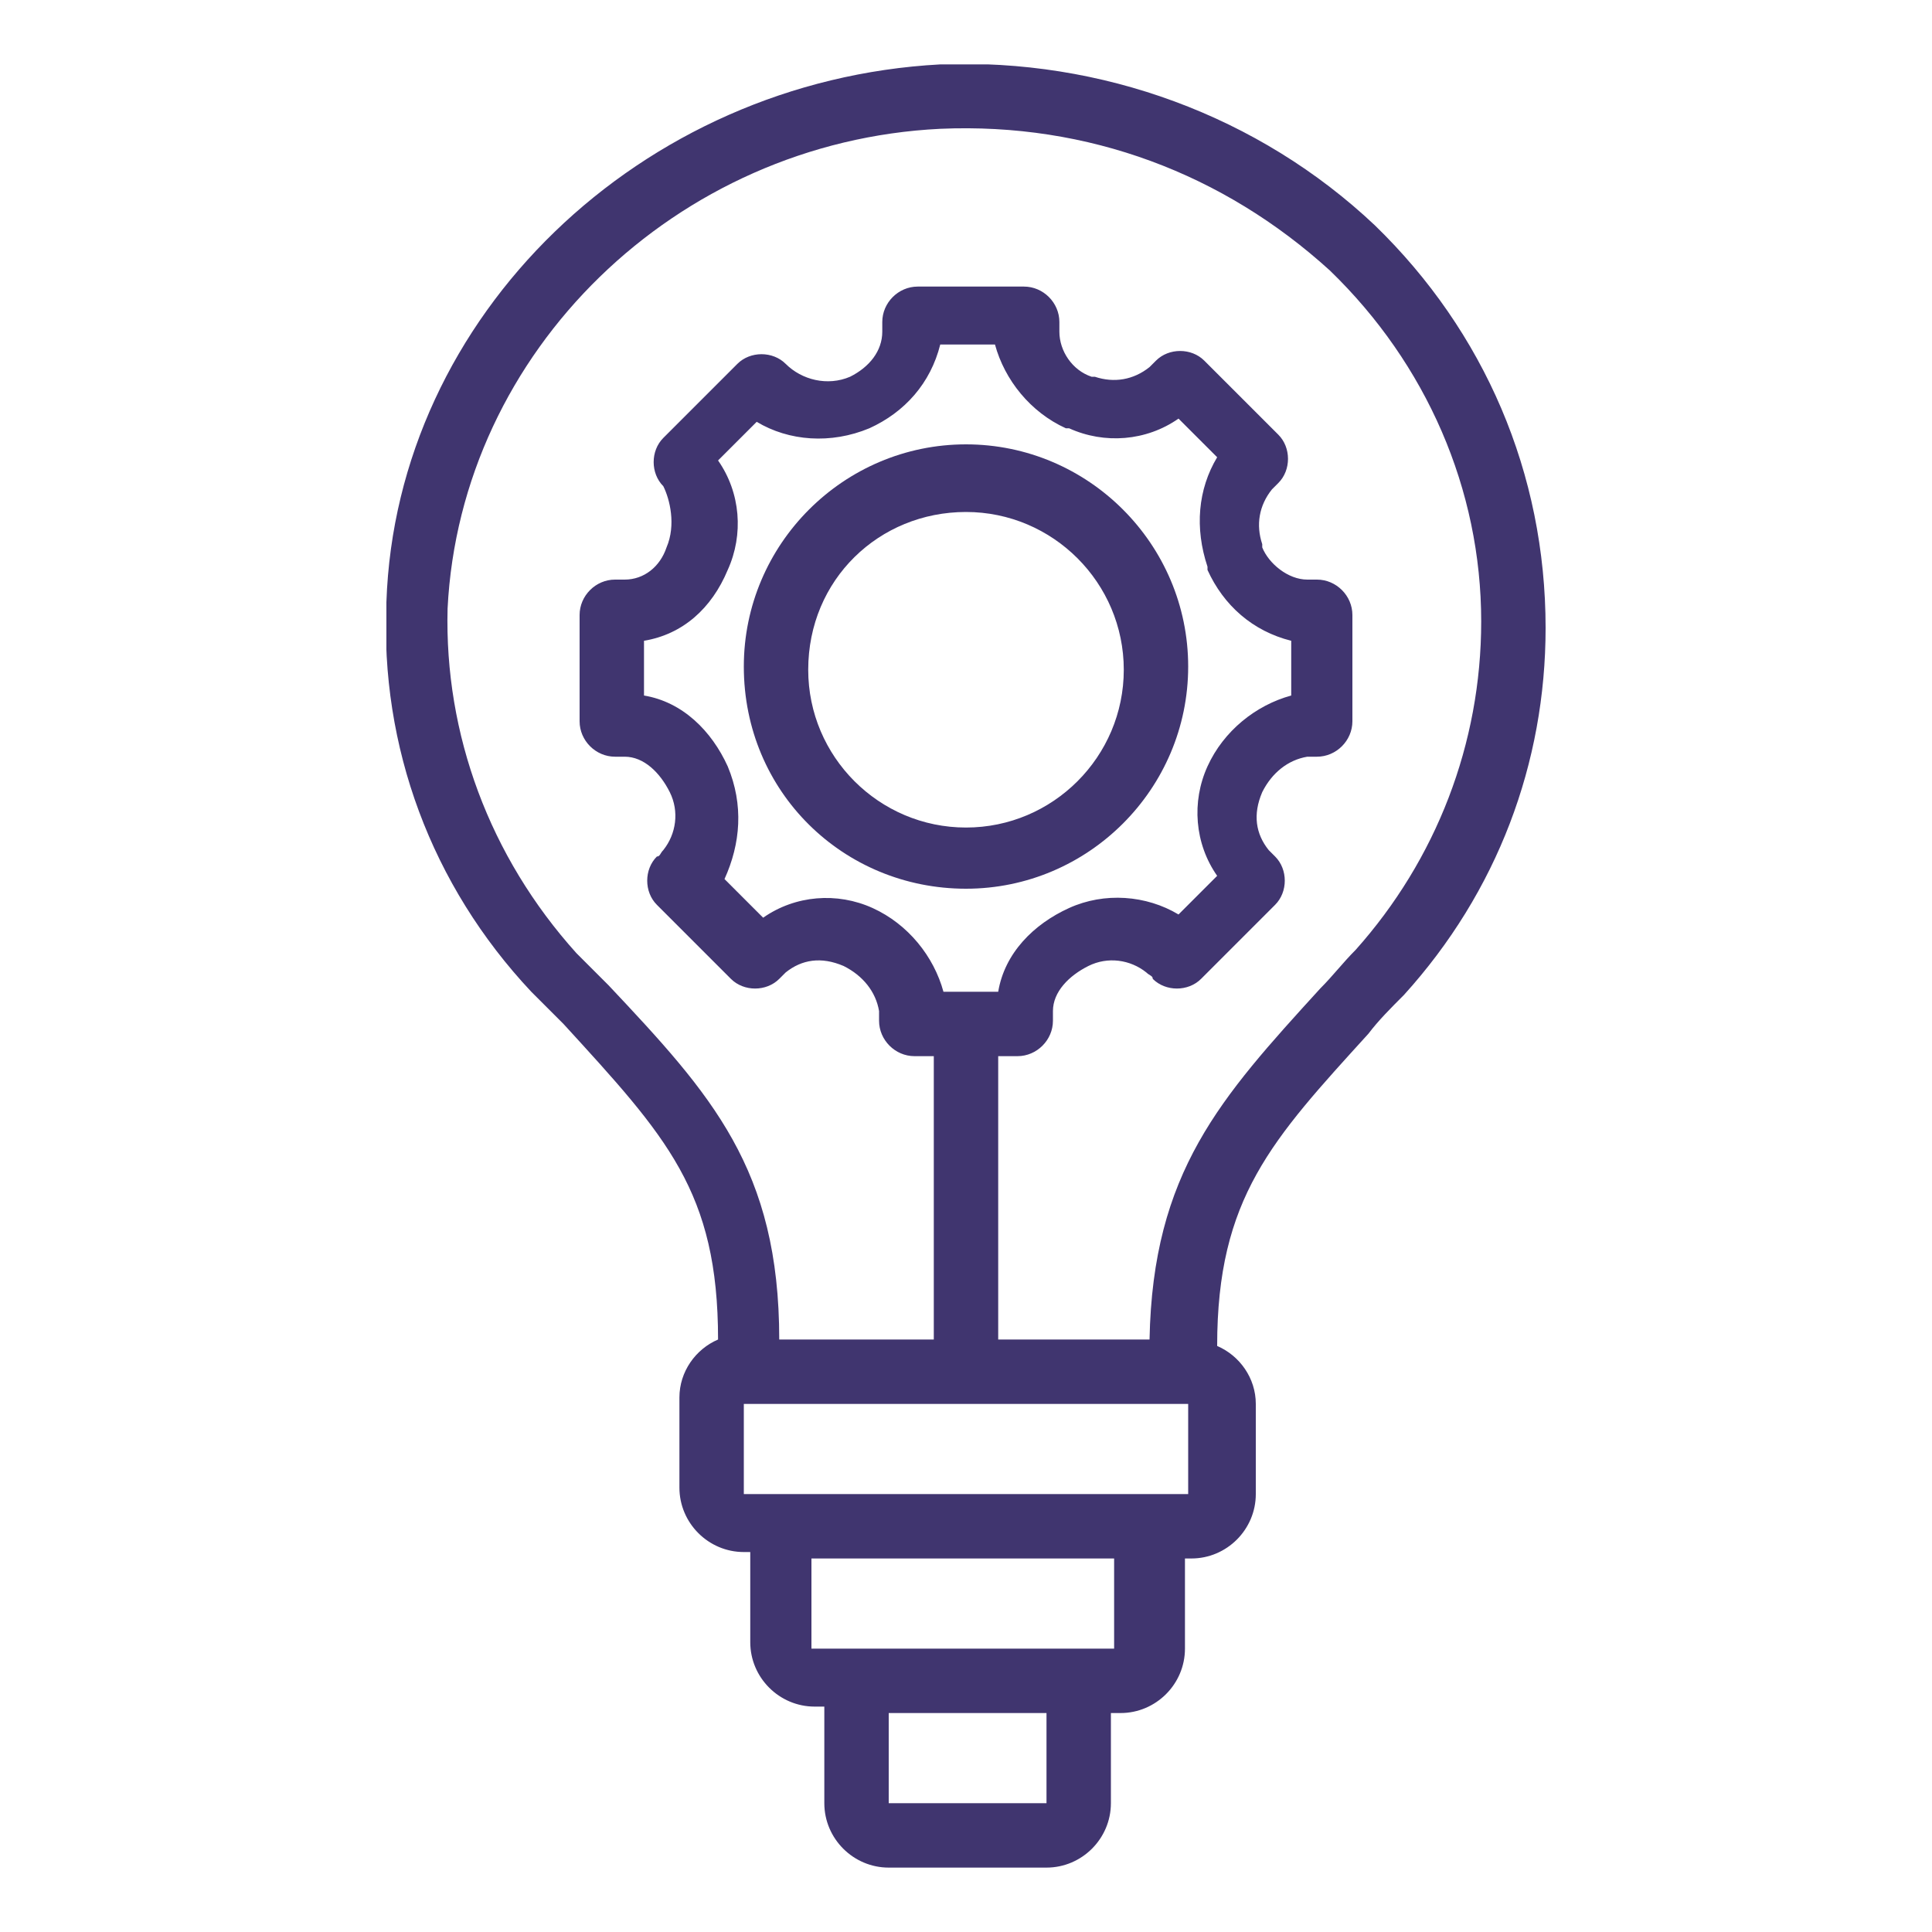 <svg width="60" height="60" viewBox="0 0 60 60" fill="none" xmlns="http://www.w3.org/2000/svg">
<g clip-path="url(#clip0_921_16)">
<path d="M30 27.6C33.8 27.6 36.9 24.5 36.9 20.7C36.9 16.9 33.8 13.8 30 13.8C26.2 13.8 23.1 16.9 23.1 20.7C23.1 24.6 26.2 27.6 30 27.6ZM30 15.9C32.7 15.9 34.9 18.1 34.9 20.8C34.9 23.5 32.7 25.7 30 25.7C27.3 25.7 25.1 23.5 25.1 20.8C25.1 18 27.3 15.9 30 15.9Z" fill="#40356F"/>
<path d="M42.7 7C39.1 3.6 34.2 1.8 29.2 2C19.9 2.5 12.3 9.8 12 18.7C11.8 23.2 13.4 27.5 16.5 30.8L17.5 31.8C20.7 35.3 22.3 37 22.3 41.6C21.6 41.9 21.1 42.6 21.1 43.4V46.2C21.1 47.3 22 48.2 23.1 48.2H23.3V51C23.3 52.1 24.2 53 25.3 53H25.6V56C25.6 57.1 26.5 58 27.6 58H32.5C33.6 58 34.5 57.1 34.5 56V53.2H34.8C35.9 53.2 36.8 52.3 36.8 51.2V48.4H37C38.1 48.4 39 47.5 39 46.4V43.6C39 42.8 38.5 42.1 37.8 41.8C37.8 37.2 39.5 35.4 42.5 32.1C42.8 31.7 43.2 31.3 43.6 30.9C46.5 27.7 48 23.7 48 19.5C48 14.7 46.1 10.3 42.7 7ZM27.6 56V53.2H32.5V56H27.6ZM34.4 51.2H25.5H25.2V48.4H34.6V51.2H34.4ZM36.7 46.4H23.3H23.1V43.6H24.1H35.9H36.9V46.4H36.7ZM22.6 23.8C22.1 22.7 21.2 21.8 20 21.6V19.9C21.2 19.7 22.1 18.9 22.6 17.7C23.1 16.6 23 15.3 22.3 14.3L23.5 13.1C24.5 13.7 25.8 13.8 27 13.3C28.1 12.8 28.9 11.9 29.2 10.7H30.9C31.2 11.8 32 12.8 33.1 13.3H33.2C34.3 13.8 35.6 13.7 36.6 13L37.8 14.2C37.2 15.2 37.1 16.4 37.5 17.6V17.7C38 18.8 38.9 19.6 40.1 19.9V21.6C39 21.9 38 22.7 37.5 23.8C37 24.9 37.1 26.2 37.8 27.2L36.6 28.4C35.6 27.8 34.3 27.7 33.2 28.2C32.1 28.7 31.2 29.6 31 30.8H29.3C29 29.7 28.2 28.7 27.1 28.2C26 27.7 24.7 27.8 23.7 28.5L22.5 27.3C23 26.2 23.1 25 22.6 23.8ZM42.1 29.5C41.7 29.9 41.4 30.3 41 30.7C37.9 34.1 35.8 36.4 35.7 41.6H31V32.8H31.6C32.2 32.8 32.7 32.3 32.7 31.7C32.7 31.6 32.7 31.5 32.7 31.4C32.7 30.8 33.2 30.3 33.8 30C34.4 29.7 35.1 29.8 35.6 30.2C35.7 30.3 35.8 30.3 35.8 30.4C36.2 30.8 36.9 30.8 37.3 30.4L39.6 28.1C40 27.7 40 27 39.6 26.6C39.6 26.6 39.5 26.5 39.4 26.4C39 25.9 38.9 25.3 39.2 24.6C39.5 24 40 23.6 40.6 23.5C40.7 23.5 40.8 23.5 40.9 23.5C41.5 23.5 42 23 42 22.4V19.1C42 18.5 41.5 18 40.9 18C40.8 18 40.8 18 40.6 18C40 18 39.4 17.5 39.2 17V16.9C39 16.3 39.1 15.7 39.5 15.2C39.6 15.1 39.6 15.1 39.7 15C40.1 14.6 40.1 13.9 39.7 13.5L37.4 11.2C37 10.8 36.3 10.8 35.9 11.2C35.9 11.2 35.8 11.3 35.7 11.4C35.2 11.8 34.6 11.9 34 11.7H33.9C33.3 11.5 32.9 10.9 32.9 10.3C32.9 10.2 32.9 10.1 32.9 10C32.9 9.4 32.4 8.9 31.8 8.9H28.5C27.9 8.9 27.4 9.4 27.4 10C27.4 10.1 27.4 10.2 27.4 10.3C27.4 10.9 27 11.4 26.4 11.7C25.7 12 24.9 11.8 24.4 11.3C24 10.9 23.3 10.9 22.9 11.3L20.6 13.6C20.2 14 20.2 14.7 20.6 15.1C20.8 15.5 21 16.3 20.7 17C20.5 17.6 20 18 19.4 18C19.3 18 19.2 18 19.1 18C18.5 18 18 18.5 18 19.1V22.4C18 23 18.5 23.5 19.1 23.5C19.2 23.5 19.3 23.5 19.4 23.5C20 23.5 20.5 24 20.8 24.6C21.1 25.2 21 25.9 20.6 26.4C20.5 26.5 20.5 26.6 20.4 26.6C20 27 20 27.7 20.4 28.1L22.7 30.4C23.1 30.8 23.8 30.8 24.2 30.4C24.2 30.4 24.3 30.3 24.4 30.2C24.9 29.8 25.5 29.7 26.2 30C26.8 30.3 27.2 30.8 27.3 31.4C27.3 31.5 27.3 31.6 27.3 31.7C27.3 32.3 27.8 32.8 28.4 32.8H29V41.6H24.2C24.2 36.3 22.1 34 18.9 30.6L17.9 29.6C15.2 26.6 13.8 22.8 13.9 18.9C14.3 10.9 21 4.4 29.2 4C33.8 3.8 38 5.4 41.3 8.4C44.3 11.3 46 15.2 46 19.3C46 23.1 44.6 26.7 42.1 29.5Z" fill="#40356F"/>
</g>
<defs>
<clipPath id="clip0_921_16">
<rect width="36" height="56" fill="white" transform="translate(12 2)"/>
</clipPath>
</defs>
</svg>
